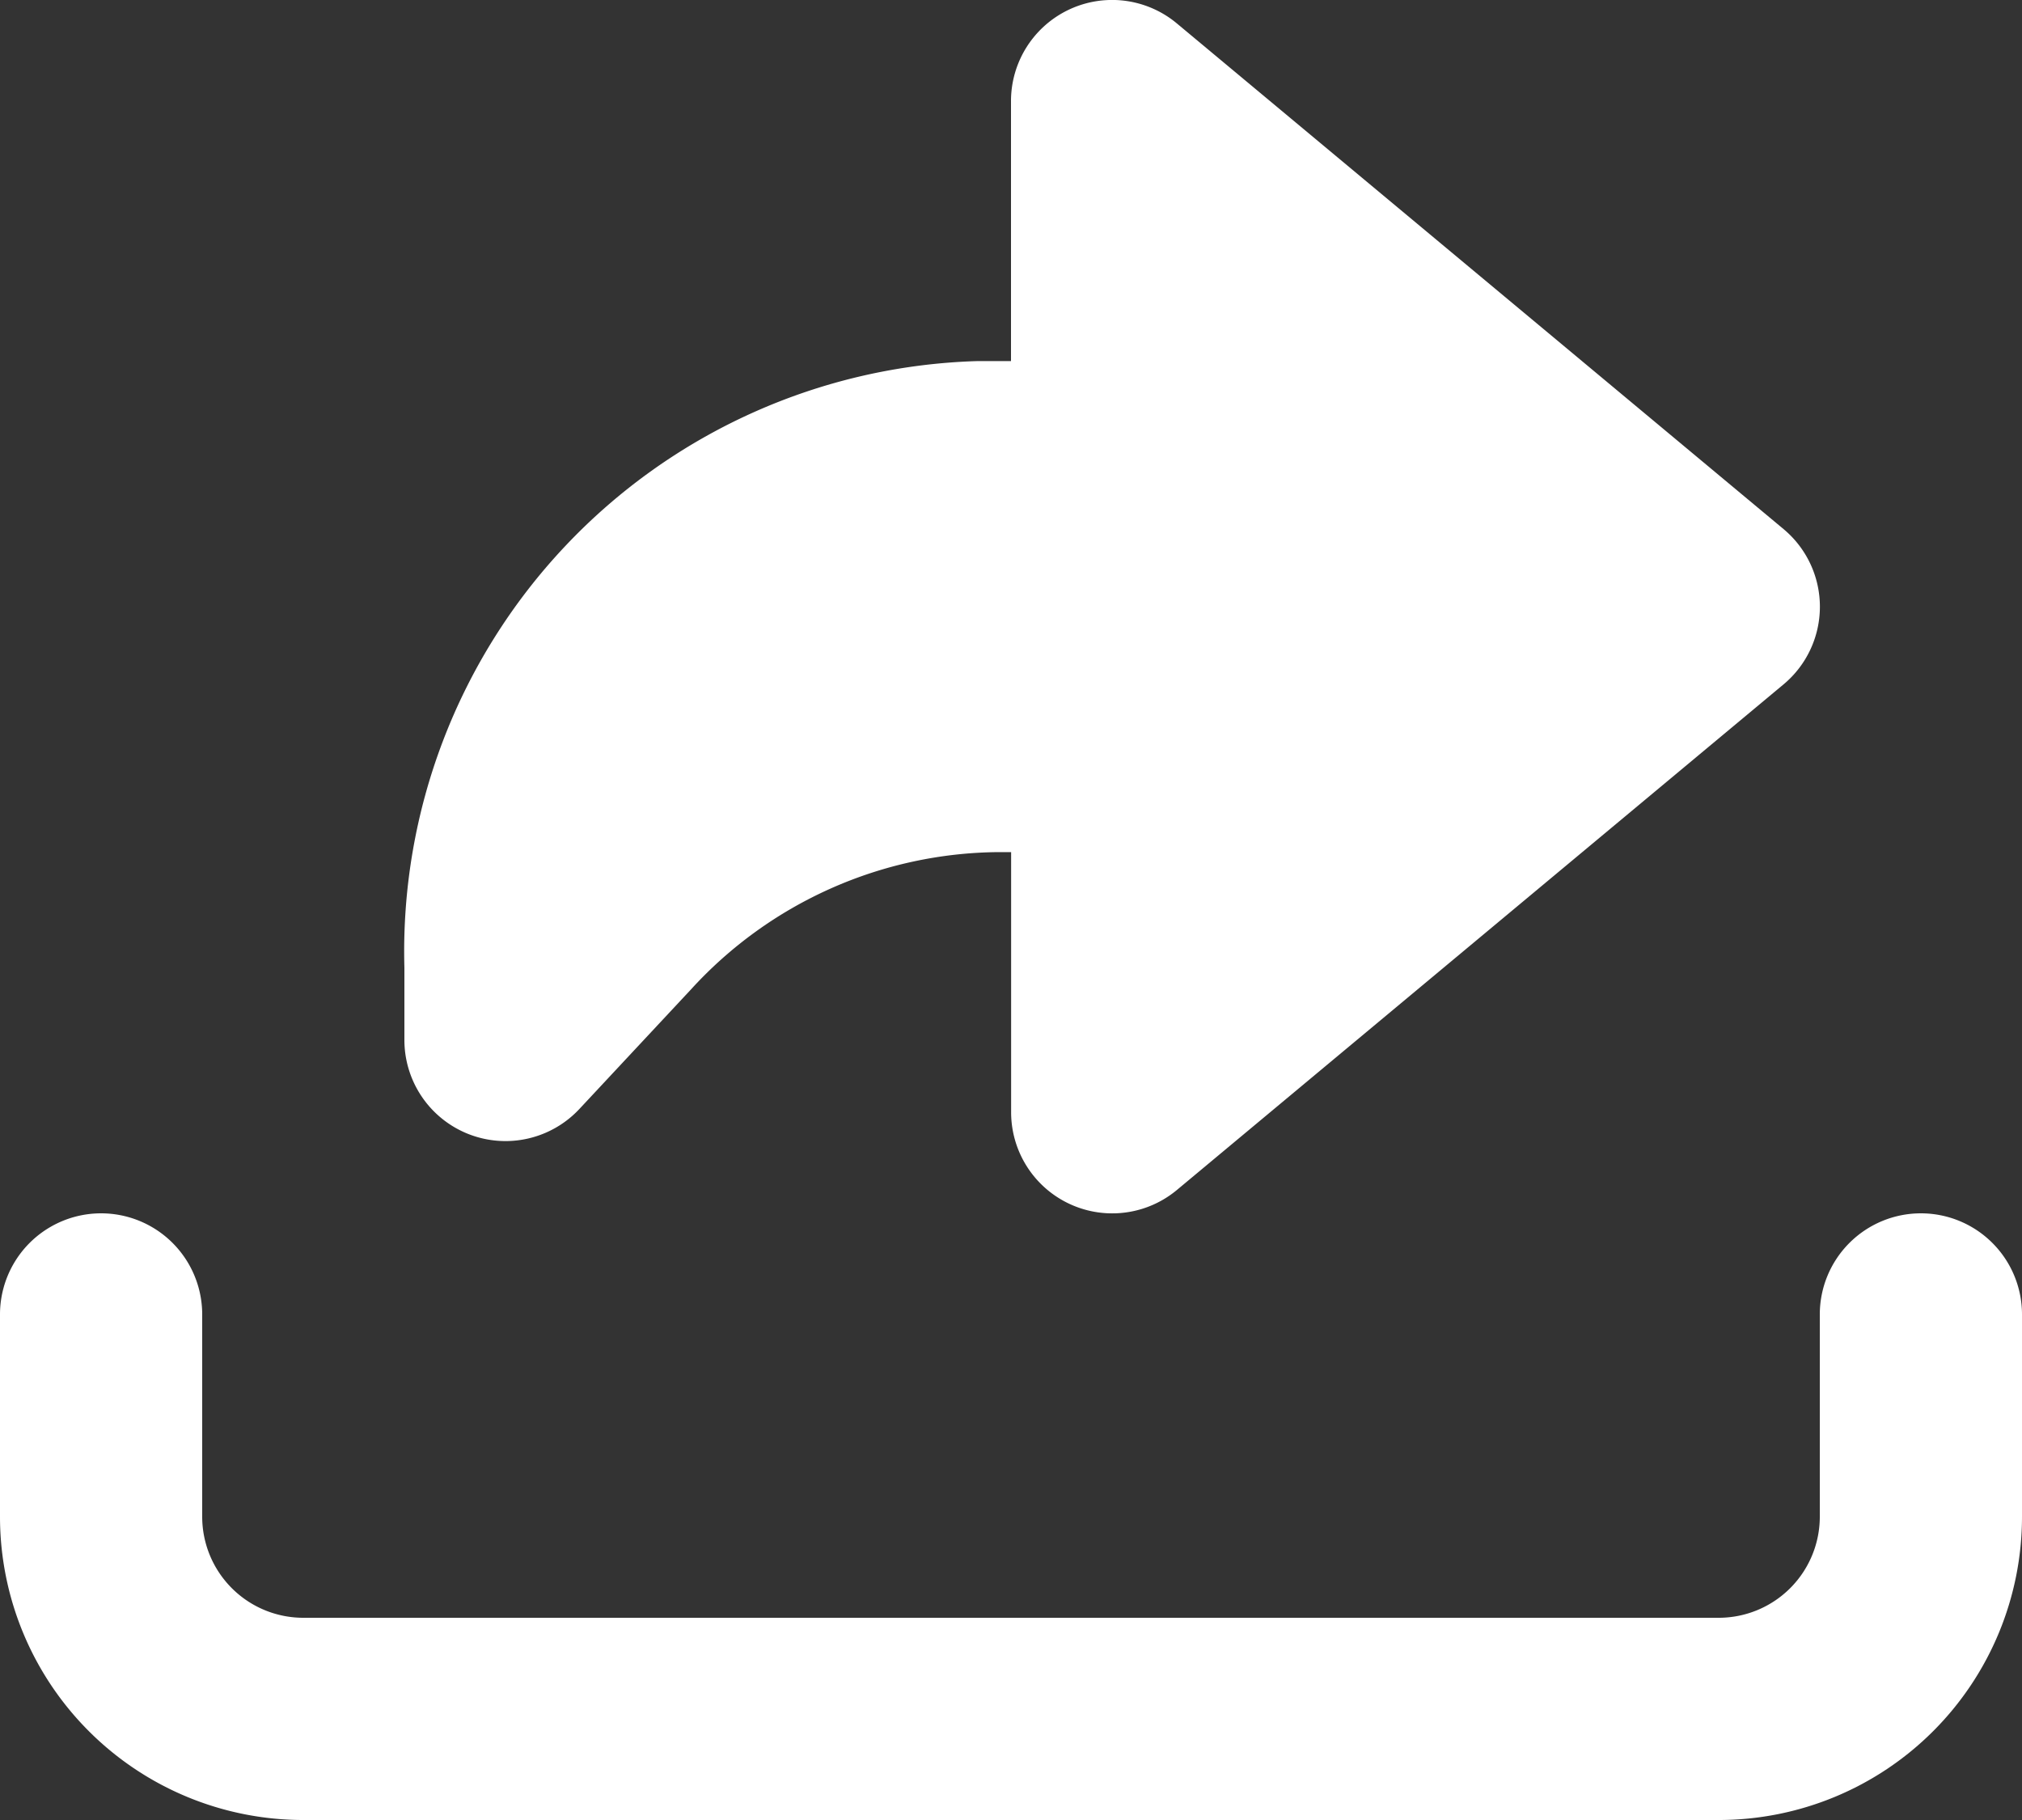 <svg id="noun-share-5410324" xmlns="http://www.w3.org/2000/svg" width="16" height="14.4" viewBox="0 0 16 14.4">
  <rect x="0" y="0" width="16" height="14.4" fill="#333333" stroke="none"/>
  <path id="Path_49" data-name="Path 49" d="M306.106,150.185a.8.8,0,0,0-1.312.615v2.057h-.267a4.673,4.673,0,0,0-4.533,4.8v.571a.8.8,0,0,0,1.385.546l.884-.947a3.328,3.328,0,0,1,2.432-1.085h.1V158.8a.8.8,0,0,0,1.312.615l4.8-4a.8.8,0,0,0,0-1.229Z" transform="translate(-296.794 -150)" fill="#fff"/>
  <path id="Path_50" data-name="Path 50" d="M115.2,750a.8.8,0,0,0-.8.8v1.6a.8.8,0,0,1-.8.8H102.4a.8.8,0,0,1-.8-.8v-1.6a.8.8,0,0,0-1.6,0v1.6a2.4,2.4,0,0,0,2.4,2.4h11.2a2.4,2.4,0,0,0,2.4-2.4v-1.6A.8.8,0,0,0,115.2,750Z" transform="translate(-100 -740.4)" fill="#fff"/>
</svg>

